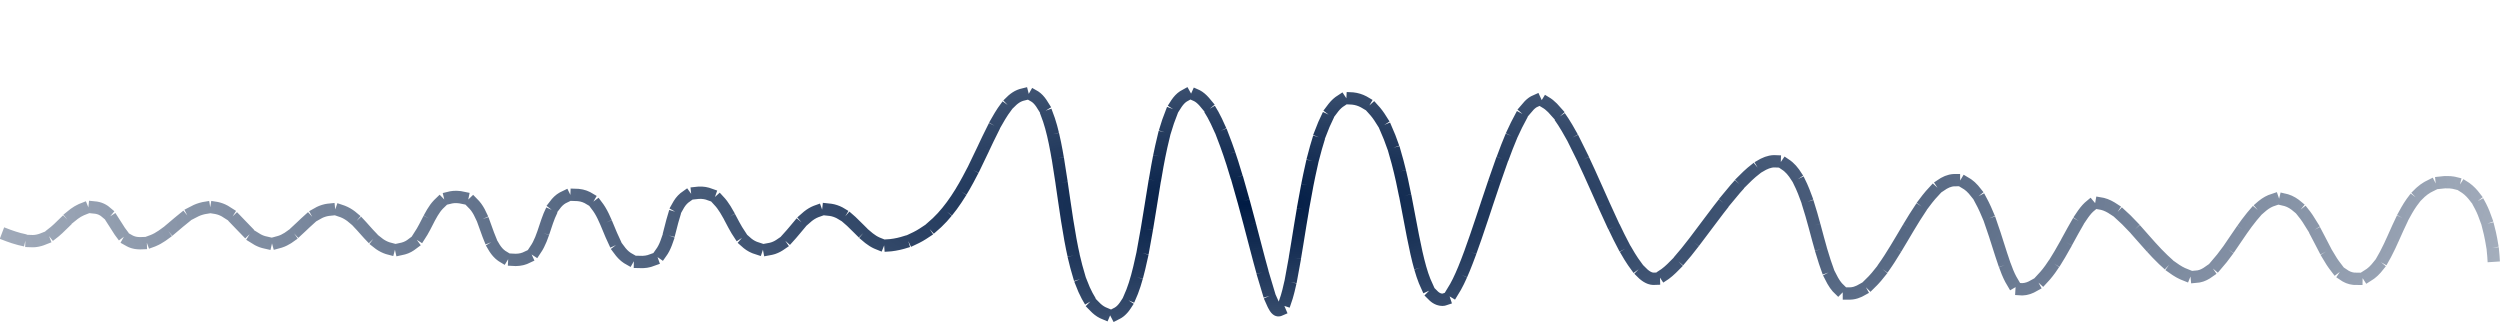 <?xml version="1.0" encoding="UTF-8" standalone="no"?>
<!-- Created with Inkscape (http://www.inkscape.org/) -->

<svg
   width="344.13"
   height="45.3"
   viewBox="0 0 344.13 45.3"
   version="1.1"
   id="svg228834"
   xml:space="preserve"
   inkscape:version="1.2 (dc2aeda, 2022-05-15)"
   sodipodi:docname="voice-waves.svg"
   xmlns:inkscape="http://www.inkscape.org/namespaces/inkscape"
   xmlns:sodipodi="http://sodipodi.sourceforge.net/DTD/sodipodi-0.dtd"
   xmlns:xlink="http://www.w3.org/1999/xlink"
   xmlns="http://www.w3.org/2000/svg"
   xmlns:svg="http://www.w3.org/2000/svg"><sodipodi:namedview
     id="namedview228836"
     pagecolor="#ffffff"
     bordercolor="#666666"
     borderopacity="1.0"
     inkscape:showpageshadow="2"
     inkscape:pageopacity="0.0"
     inkscape:pagecheckerboard="0"
     inkscape:deskcolor="#d1d1d1"
     inkscape:document-units="px"
     showgrid="false"
     inkscape:zoom="2.950505"
     inkscape:cx="162.00616"
     inkscape:cy="2.3724752"
     inkscape:window-width="1668"
     inkscape:window-height="950"
     inkscape:window-x="89"
     inkscape:window-y="25"
     inkscape:window-maximized="0"
     inkscape:current-layer="layer1" /><defs
     id="defs228831"><linearGradient
       inkscape:collect="always"
       id="linearGradient229605"><stop
         style="stop-color:#001b44;stop-opacity:1;"
         offset="0"
         id="stop229601" /><stop
         style="stop-color:#001b44;stop-opacity:0;"
         offset="0.904"
         id="stop229603" /></linearGradient><radialGradient
       inkscape:collect="always"
       xlink:href="#linearGradient229605"
       id="radialGradient229607"
       cx="131.162"
       cy="26.072"
       fx="131.162"
       fy="26.072"
       r="48.522"
       gradientTransform="matrix(-0.042,-1.636,6.226,-0.073,21.024,253.861)"
       gradientUnits="userSpaceOnUse" /></defs><g
     inkscape:label="Layer 1"
     inkscape:groupmode="layer"
     id="layer1"
     transform="translate(-6.365,-9.272)"><path
       style="fill:none;stroke:url(#radialGradient229607);stroke-width:1.694;stroke-linecap:square;stroke-dasharray:1.694, 1.694;stroke-dashoffset:168.415;stroke-opacity:1"
       d="m 6.512,41.293 c 0,0 3.055,1.352 4.694,1.156 3.479,-0.418 4.589,-4.839 8.107,-4.622 3.119,0.193 2.869,4.63 5.974,4.911 4.146,0.375 6.064,-5.072 10.241,-4.911 3.62,0.139 4.483,4.843 8.107,4.911 3.642,0.068 4.893,-4.697 8.534,-4.622 4.026,0.083 4.95,5.741 8.961,5.489 4.447,-0.28 3.645,-7.351 8.107,-7.222 5.046,0.146 3.057,8.692 8.107,8.666 5.171,-0.026 2.938,-8.863 8.107,-8.955 5.522,-0.098 3.871,9.437 9.388,9.244 5.34,-0.186 2.352,-9.241 7.681,-9.533 4.849,-0.266 4.109,7.553 8.961,7.8 3.913,0.199 4.613,-5.383 8.534,-5.489 3.84,-0.103 5.174,5.353 8.961,4.911 11.827,-1.382 12.917,-20.87 18.775,-20.799 6.21,0.075 3.663,28.628 11.094,30.332 6.664,1.529 5.165,-30.606 11.521,-30.332 5.525,0.238 9.783,29.61 11.948,29.755 2.841,0.19 3.239,-29.2 9.814,-29.177 9.176,0.032 7.247,27.692 12.801,27.732 3.649,0.027 8.674,-27.401 13.228,-27.444 5.016,-0.047 11.071,24.367 15.788,24.555 3.867,0.154 11.526,-16.129 16.642,-16.177 5.954,-0.056 5.524,17.988 10.241,18.199 5.432,0.243 9.395,-15.353 14.508,-15.599 5.615,-0.271 6.195,15.089 9.388,15.022 4.63,-0.097 7.447,-11.73 10.241,-11.844 4.326,-0.177 8.731,10.186 13.655,10.111 4.1,-0.063 7.122,-10.82 11.521,-10.689 5.259,0.157 6.018,11.269 10.668,10.977 5.681,-0.356 5.028,-13.81 12.801,-13.288 5.336,0.358 5.974,10.111 5.974,10.111"
       id="path229021"
       sodipodi:nodetypes="cssssssssssssssssssssssssssssssssc" /></g></svg>

